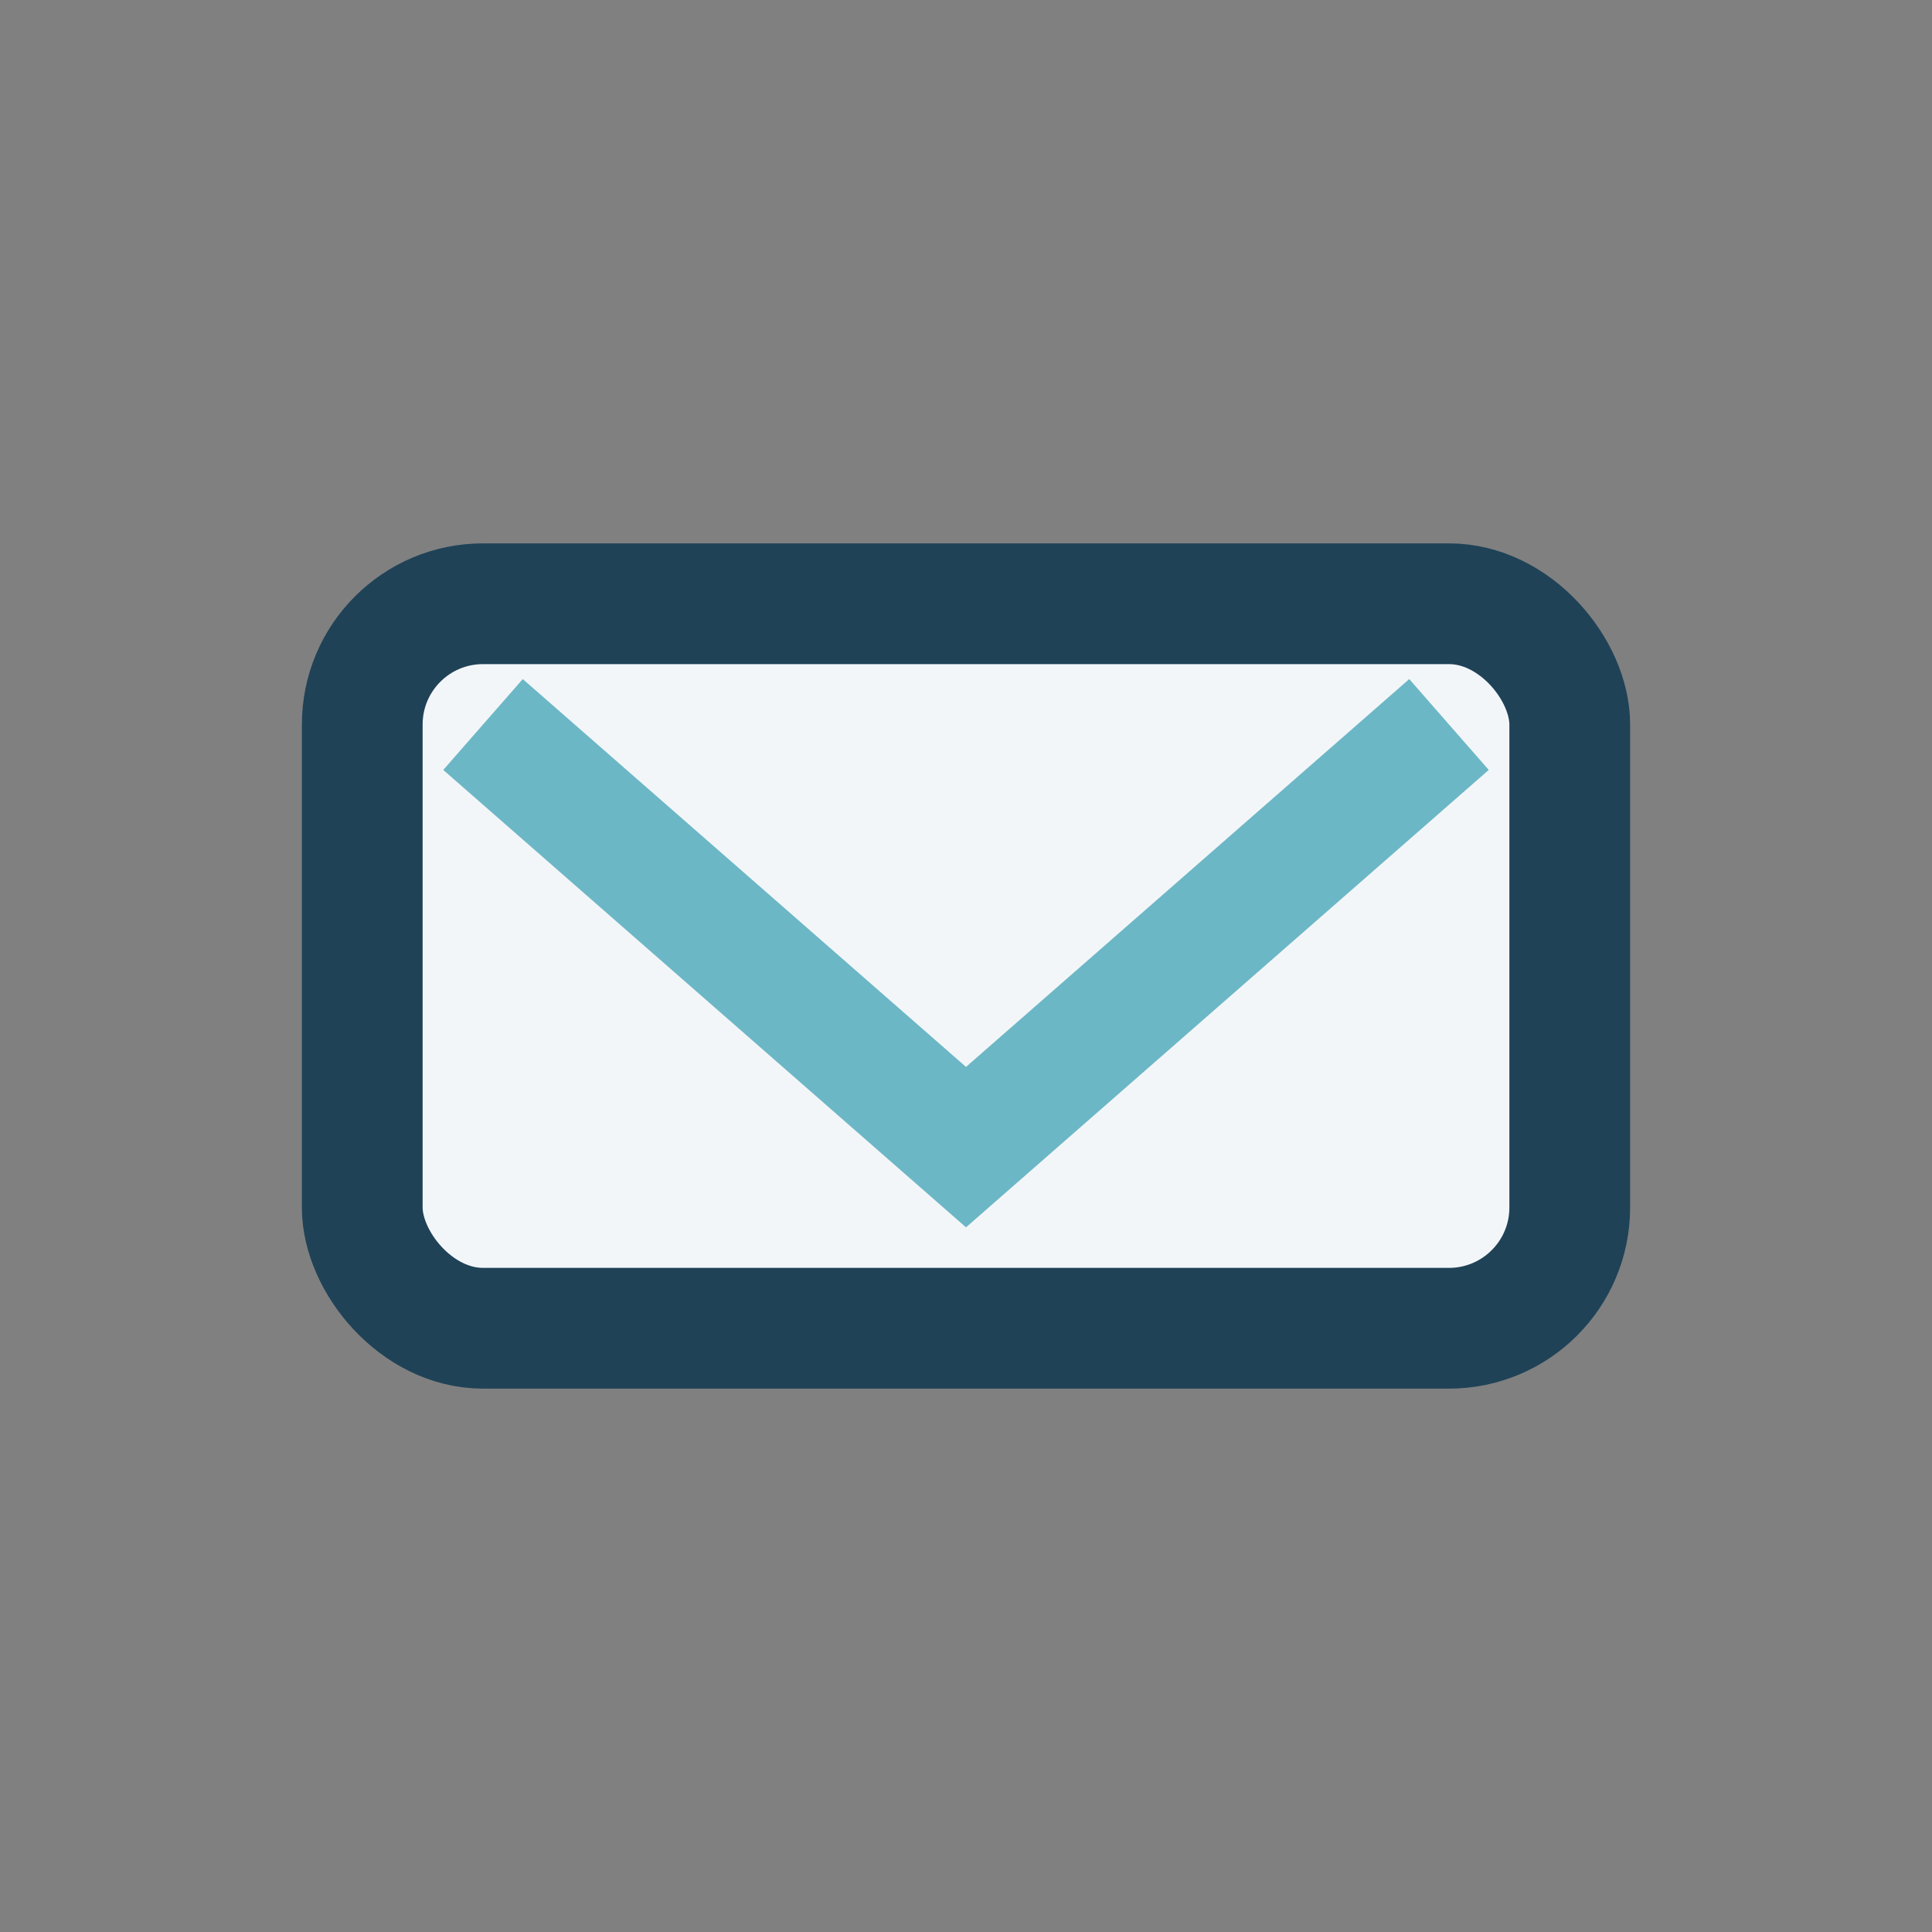 <?xml version="1.0" encoding="UTF-8"?>
<svg xmlns="http://www.w3.org/2000/svg" width="32" height="32" viewBox="0 0 32 32"><rect x="0" y="0" width="32" height="32" fill="#808080" stroke="none"/><rect x="6" y="10" width="20" height="12" rx="2" fill="#F3F6F9" stroke="#1F4257" stroke-width="2"/><polyline points="8,12 16,19 24,12" fill="none" stroke="#6CB7C6" stroke-width="2"/></svg>